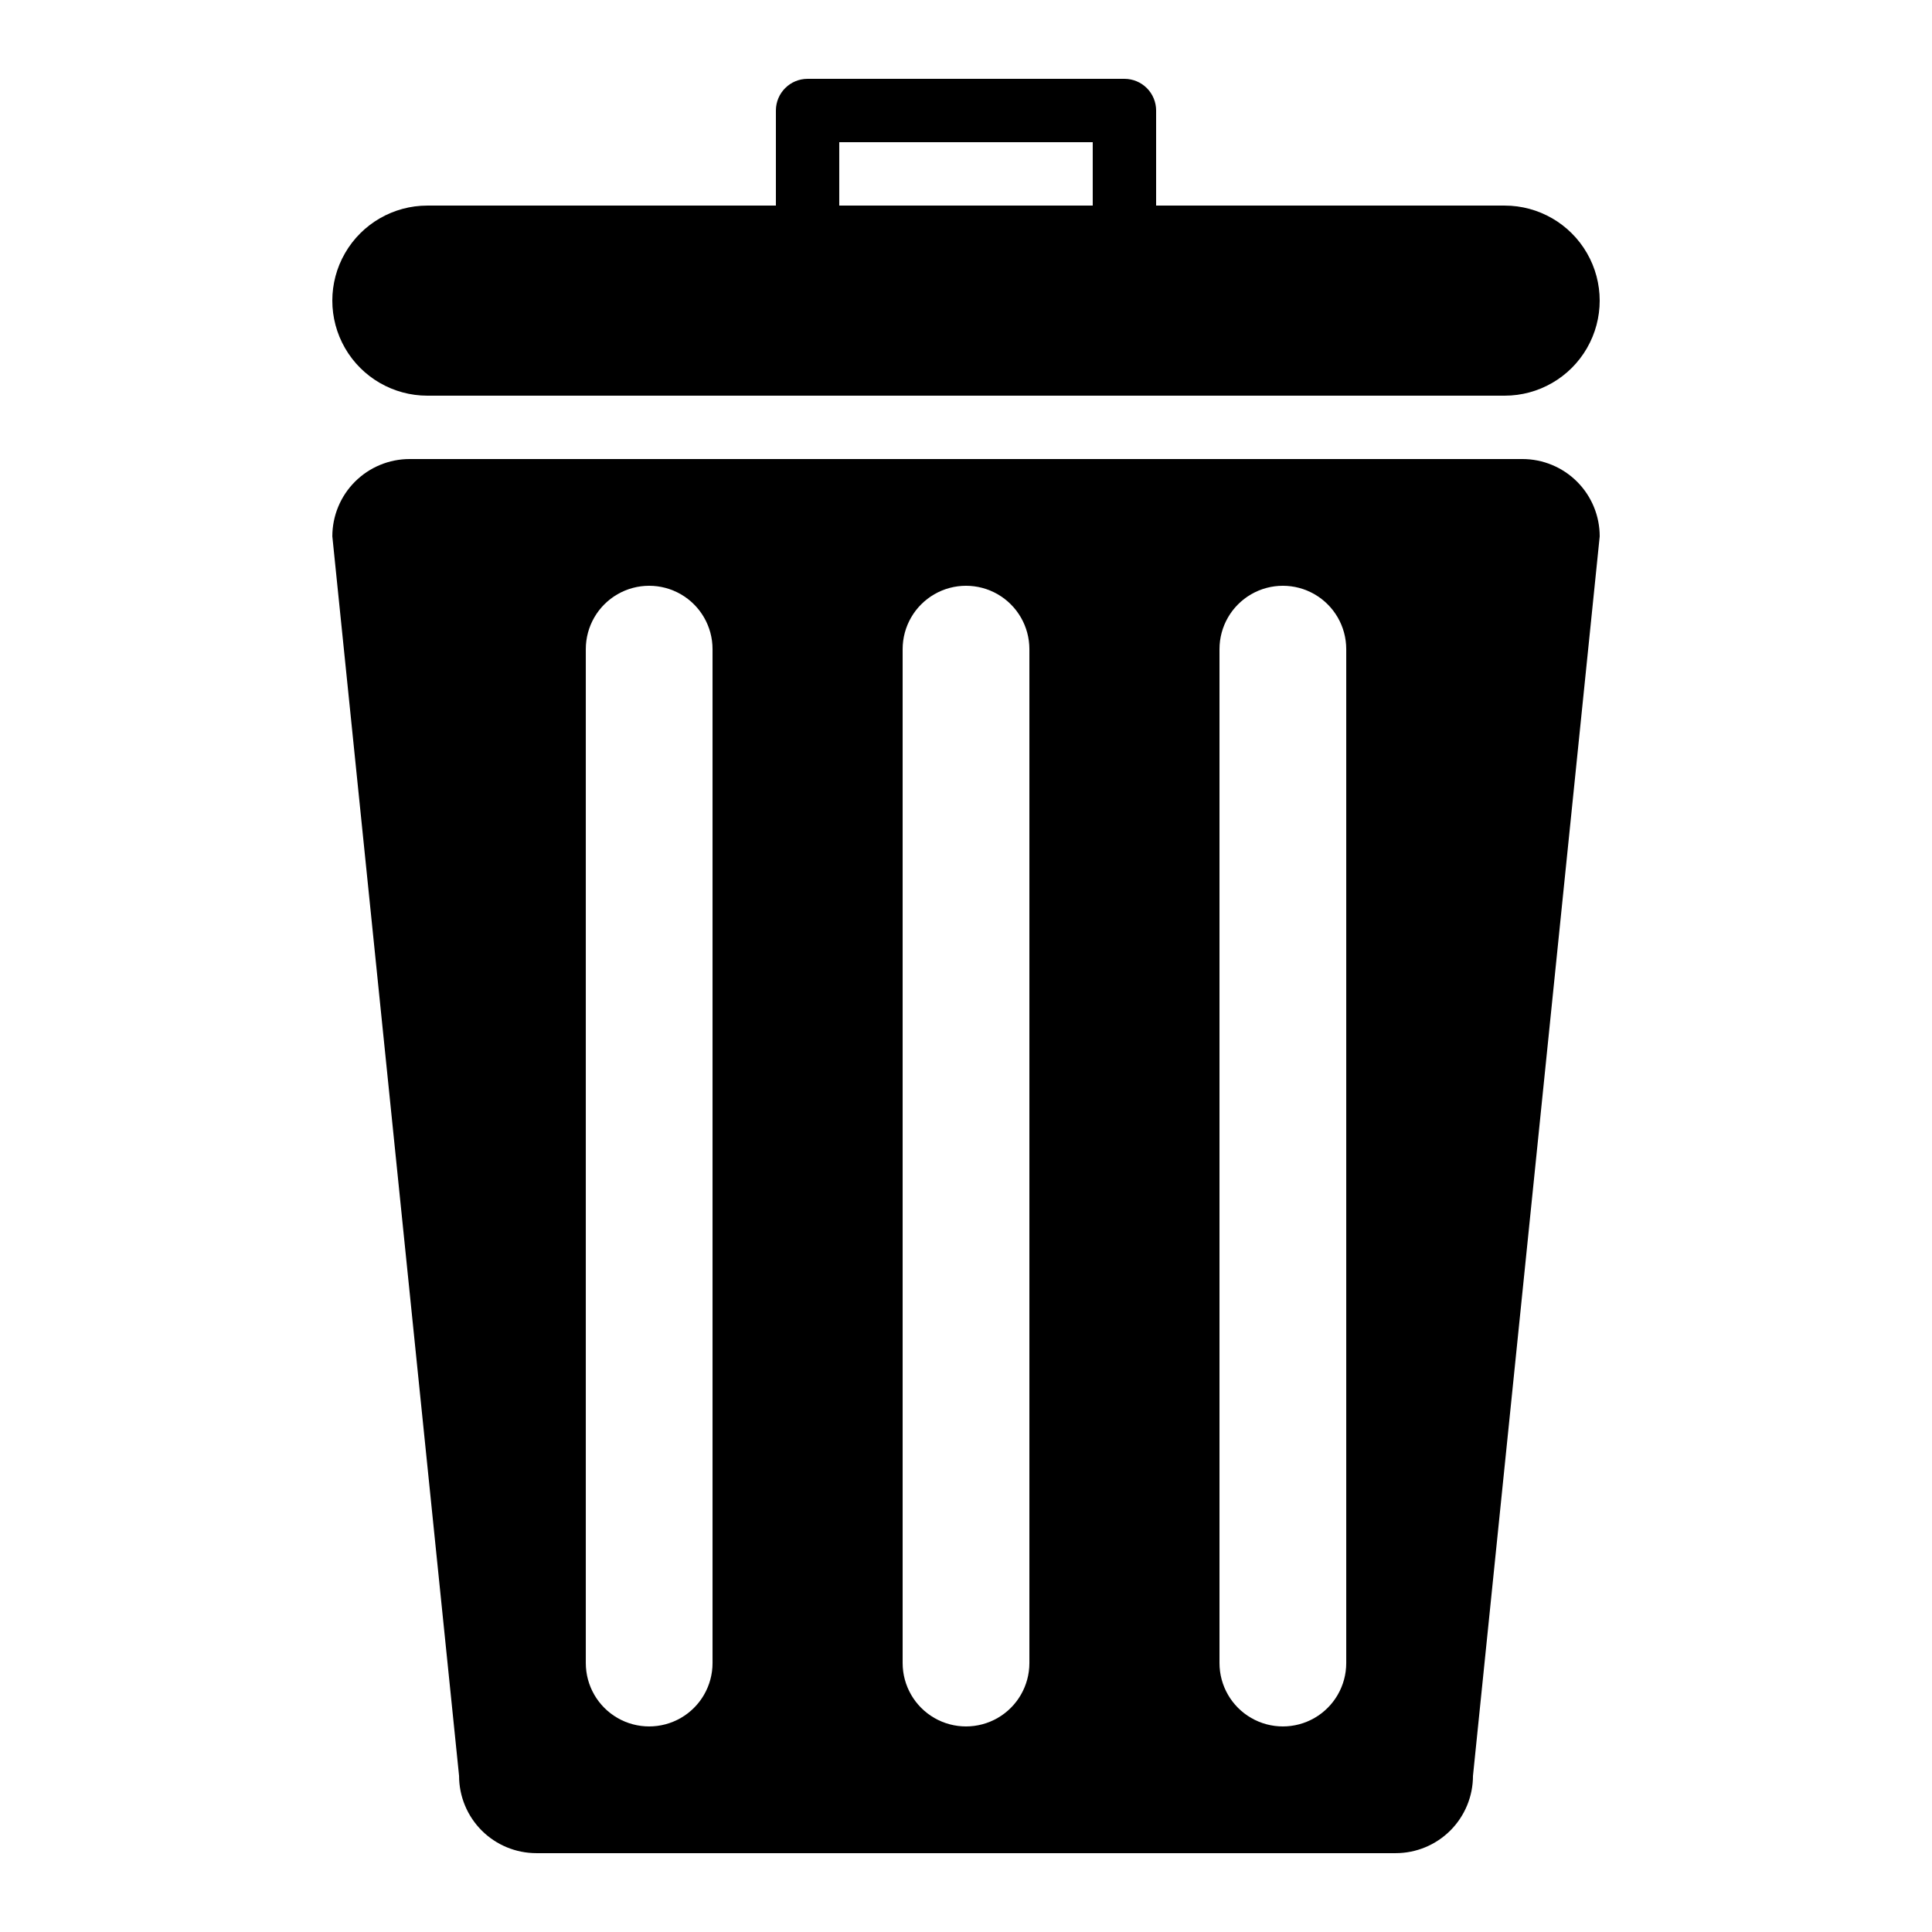 <?xml version="1.0" encoding="UTF-8"?>
<!-- Uploaded to: ICON Repo, www.svgrepo.com, Generator: ICON Repo Mixer Tools -->
<svg fill="#000000" width="800px" height="800px" version="1.1" viewBox="144 144 512 512" xmlns="http://www.w3.org/2000/svg">
 <g>
  <path d="m542.75 198.48h-92.367v-25.191c0-2.227-0.883-4.363-2.457-5.938-1.578-1.574-3.711-2.461-5.938-2.461h-83.969c-4.641 0-8.398 3.762-8.398 8.398v25.191h-92.363c-9 0-17.316 4.801-21.816 12.594-4.5 7.793-4.5 17.395 0 25.191 4.5 7.793 12.816 12.594 21.816 12.594h285.49c9 0 17.312-4.801 21.812-12.594 4.5-7.797 4.5-17.398 0-25.191-4.5-7.793-12.812-12.594-21.812-12.594zm-176.34-16.797h67.176v16.797h-67.176z"/>
  <path d="m547.45 265.65h-294.89c-5.434 0-10.645 2.16-14.488 6-3.844 3.844-6 9.055-6 14.488l33.586 328.48c0 5.434 2.16 10.645 6 14.488 3.844 3.84 9.055 6 14.488 6h227.72c5.434 0 10.645-2.16 14.488-6 3.84-3.844 6-9.055 6-14.488l33.586-328.48c0-5.434-2.156-10.645-6-14.488-3.84-3.84-9.055-6-14.488-6zm-214.62 319.08c0 5.996-3.199 11.543-8.398 14.543-5.195 3-11.598 3-16.793 0-5.195-3-8.395-8.547-8.395-14.543v-268.7c0-6 3.199-11.543 8.395-14.543 5.195-3 11.598-3 16.793 0 5.199 3 8.398 8.543 8.398 14.543zm83.969 0c0 5.996-3.203 11.543-8.398 14.543-5.195 3-11.598 3-16.793 0-5.195-3-8.398-8.547-8.398-14.543v-268.7c0-6 3.203-11.543 8.398-14.543 5.195-3 11.598-3 16.793 0 5.195 3 8.398 8.543 8.398 14.543zm83.969 0c0 5.996-3.203 11.543-8.398 14.543-5.195 3-11.598 3-16.793 0-5.195-3-8.398-8.547-8.398-14.543v-268.7c0-6 3.203-11.543 8.398-14.543 5.195-3 11.598-3 16.793 0 5.195 3 8.398 8.543 8.398 14.543z"/>
 </g>
</svg>